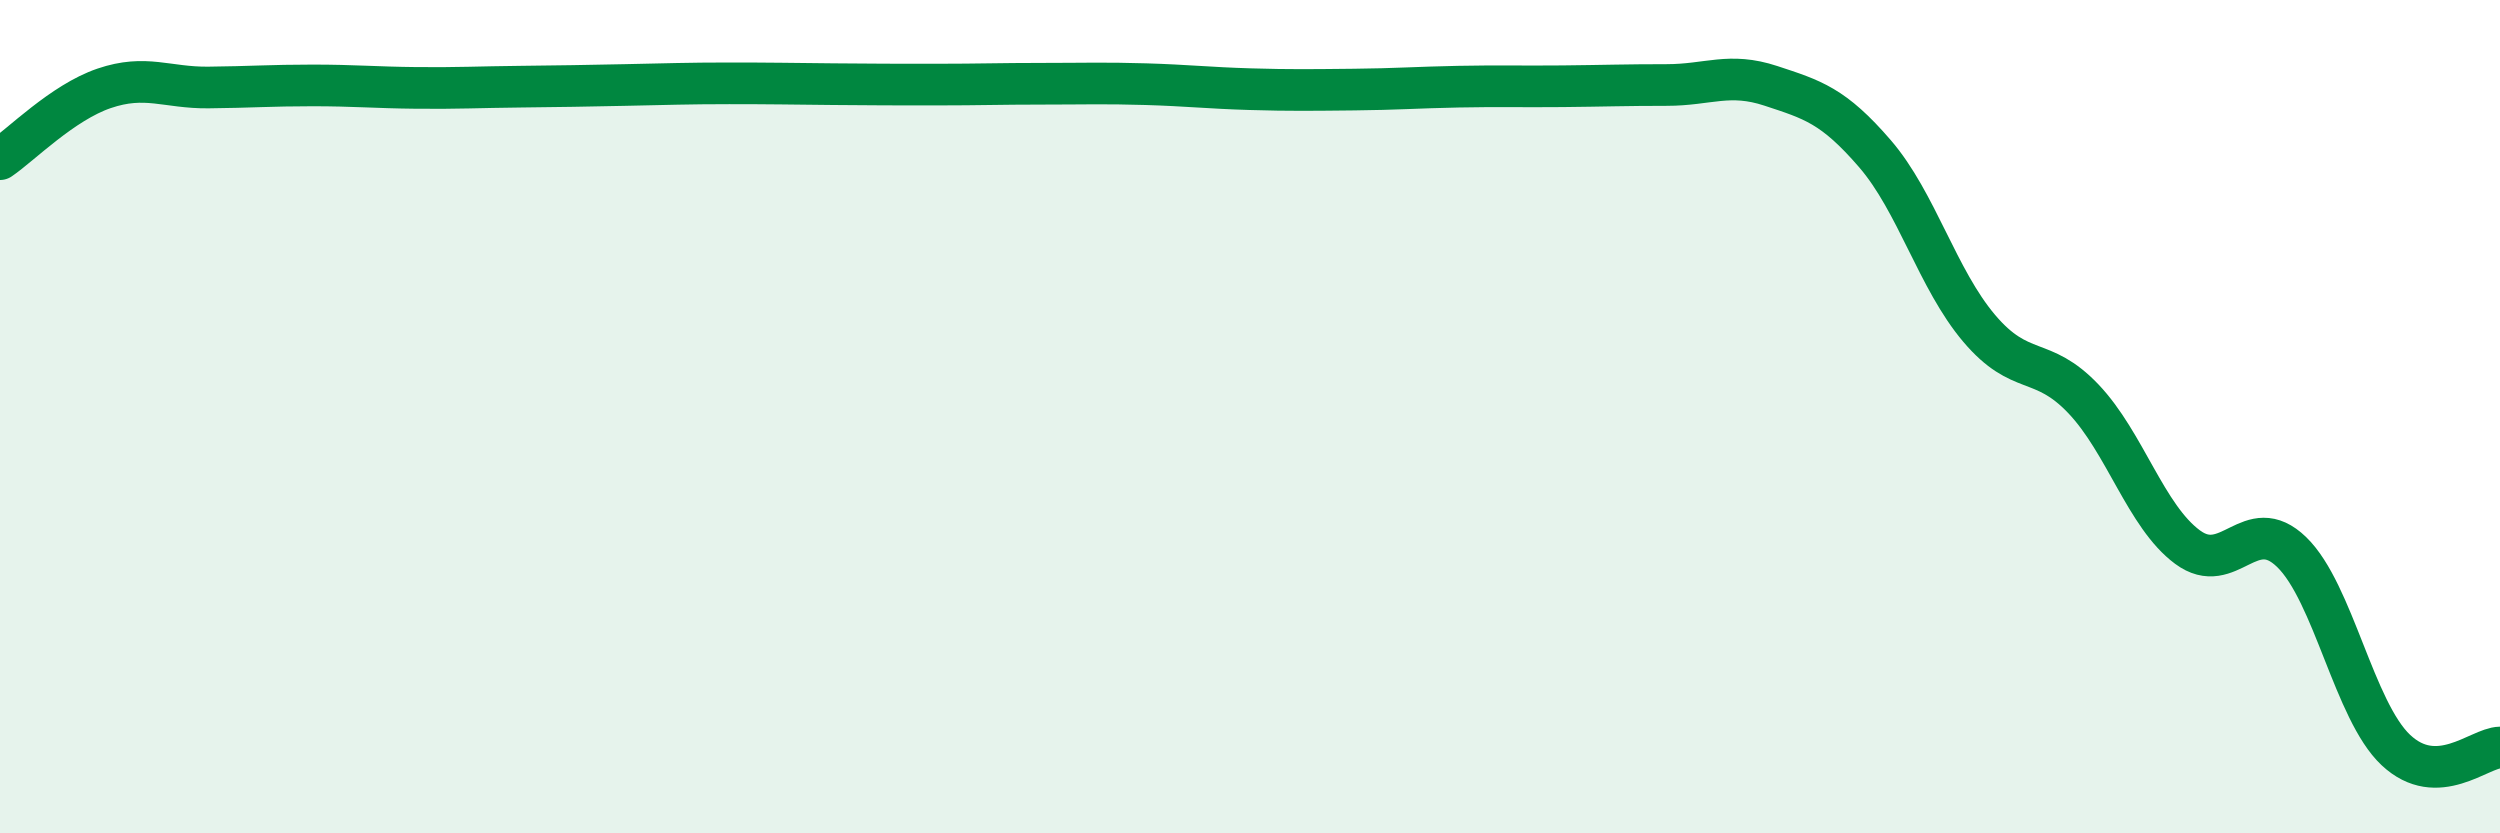 
    <svg width="60" height="20" viewBox="0 0 60 20" xmlns="http://www.w3.org/2000/svg">
      <path
        d="M 0,3.82 C 0.5,3.48 1.5,2.46 2.5,2.12 C 3.5,1.78 4,2.11 5,2.1 C 6,2.09 6.5,2.05 7.5,2.05 C 8.5,2.05 9,2.1 10,2.11 C 11,2.12 11.5,2.09 12.5,2.08 C 13.5,2.07 14,2.06 15,2.04 C 16,2.02 16.5,2 17.5,2 C 18.5,2 19,2.01 20,2.02 C 21,2.03 21.5,2.03 22.5,2.03 C 23.5,2.03 24,2.01 25,2.01 C 26,2.01 26.5,1.99 27.5,2.02 C 28.5,2.05 29,2.11 30,2.14 C 31,2.17 31.5,2.16 32.5,2.15 C 33.5,2.14 34,2.1 35,2.08 C 36,2.06 36.5,2.08 37.5,2.07 C 38.5,2.06 39,2.04 40,2.04 C 41,2.04 41.5,1.73 42.5,2.06 C 43.5,2.39 44,2.53 45,3.69 C 46,4.85 46.5,6.7 47.5,7.88 C 48.5,9.06 49,8.52 50,9.57 C 51,10.62 51.5,12.39 52.5,13.13 C 53.5,13.87 54,12.28 55,13.25 C 56,14.22 56.5,17.06 57.5,18 C 58.5,18.94 59.5,17.95 60,17.94L60 20L0 20Z"
        fill="#008740"
        opacity="0.1"
        stroke-linecap="round"
        stroke-linejoin="round"
      />
      <path
        d="M 0,3.82 C 0.5,3.48 1.5,2.46 2.5,2.12 C 3.5,1.78 4,2.11 5,2.1 C 6,2.09 6.5,2.05 7.5,2.05 C 8.5,2.05 9,2.1 10,2.11 C 11,2.12 11.5,2.09 12.5,2.08 C 13.5,2.07 14,2.06 15,2.04 C 16,2.02 16.5,2 17.5,2 C 18.5,2 19,2.01 20,2.02 C 21,2.03 21.5,2.03 22.5,2.03 C 23.5,2.03 24,2.01 25,2.01 C 26,2.01 26.5,1.99 27.5,2.02 C 28.5,2.05 29,2.11 30,2.14 C 31,2.17 31.5,2.16 32.5,2.15 C 33.5,2.14 34,2.1 35,2.08 C 36,2.06 36.5,2.08 37.5,2.07 C 38.5,2.06 39,2.04 40,2.04 C 41,2.04 41.5,1.73 42.5,2.06 C 43.5,2.39 44,2.53 45,3.69 C 46,4.85 46.5,6.7 47.5,7.88 C 48.5,9.06 49,8.52 50,9.57 C 51,10.62 51.5,12.39 52.5,13.13 C 53.5,13.87 54,12.28 55,13.25 C 56,14.22 56.5,17.06 57.5,18 C 58.5,18.94 59.5,17.95 60,17.94"
        stroke="#008740"
        stroke-width="1"
        fill="none"
        stroke-linecap="round"
        stroke-linejoin="round"
      />
    </svg>
  